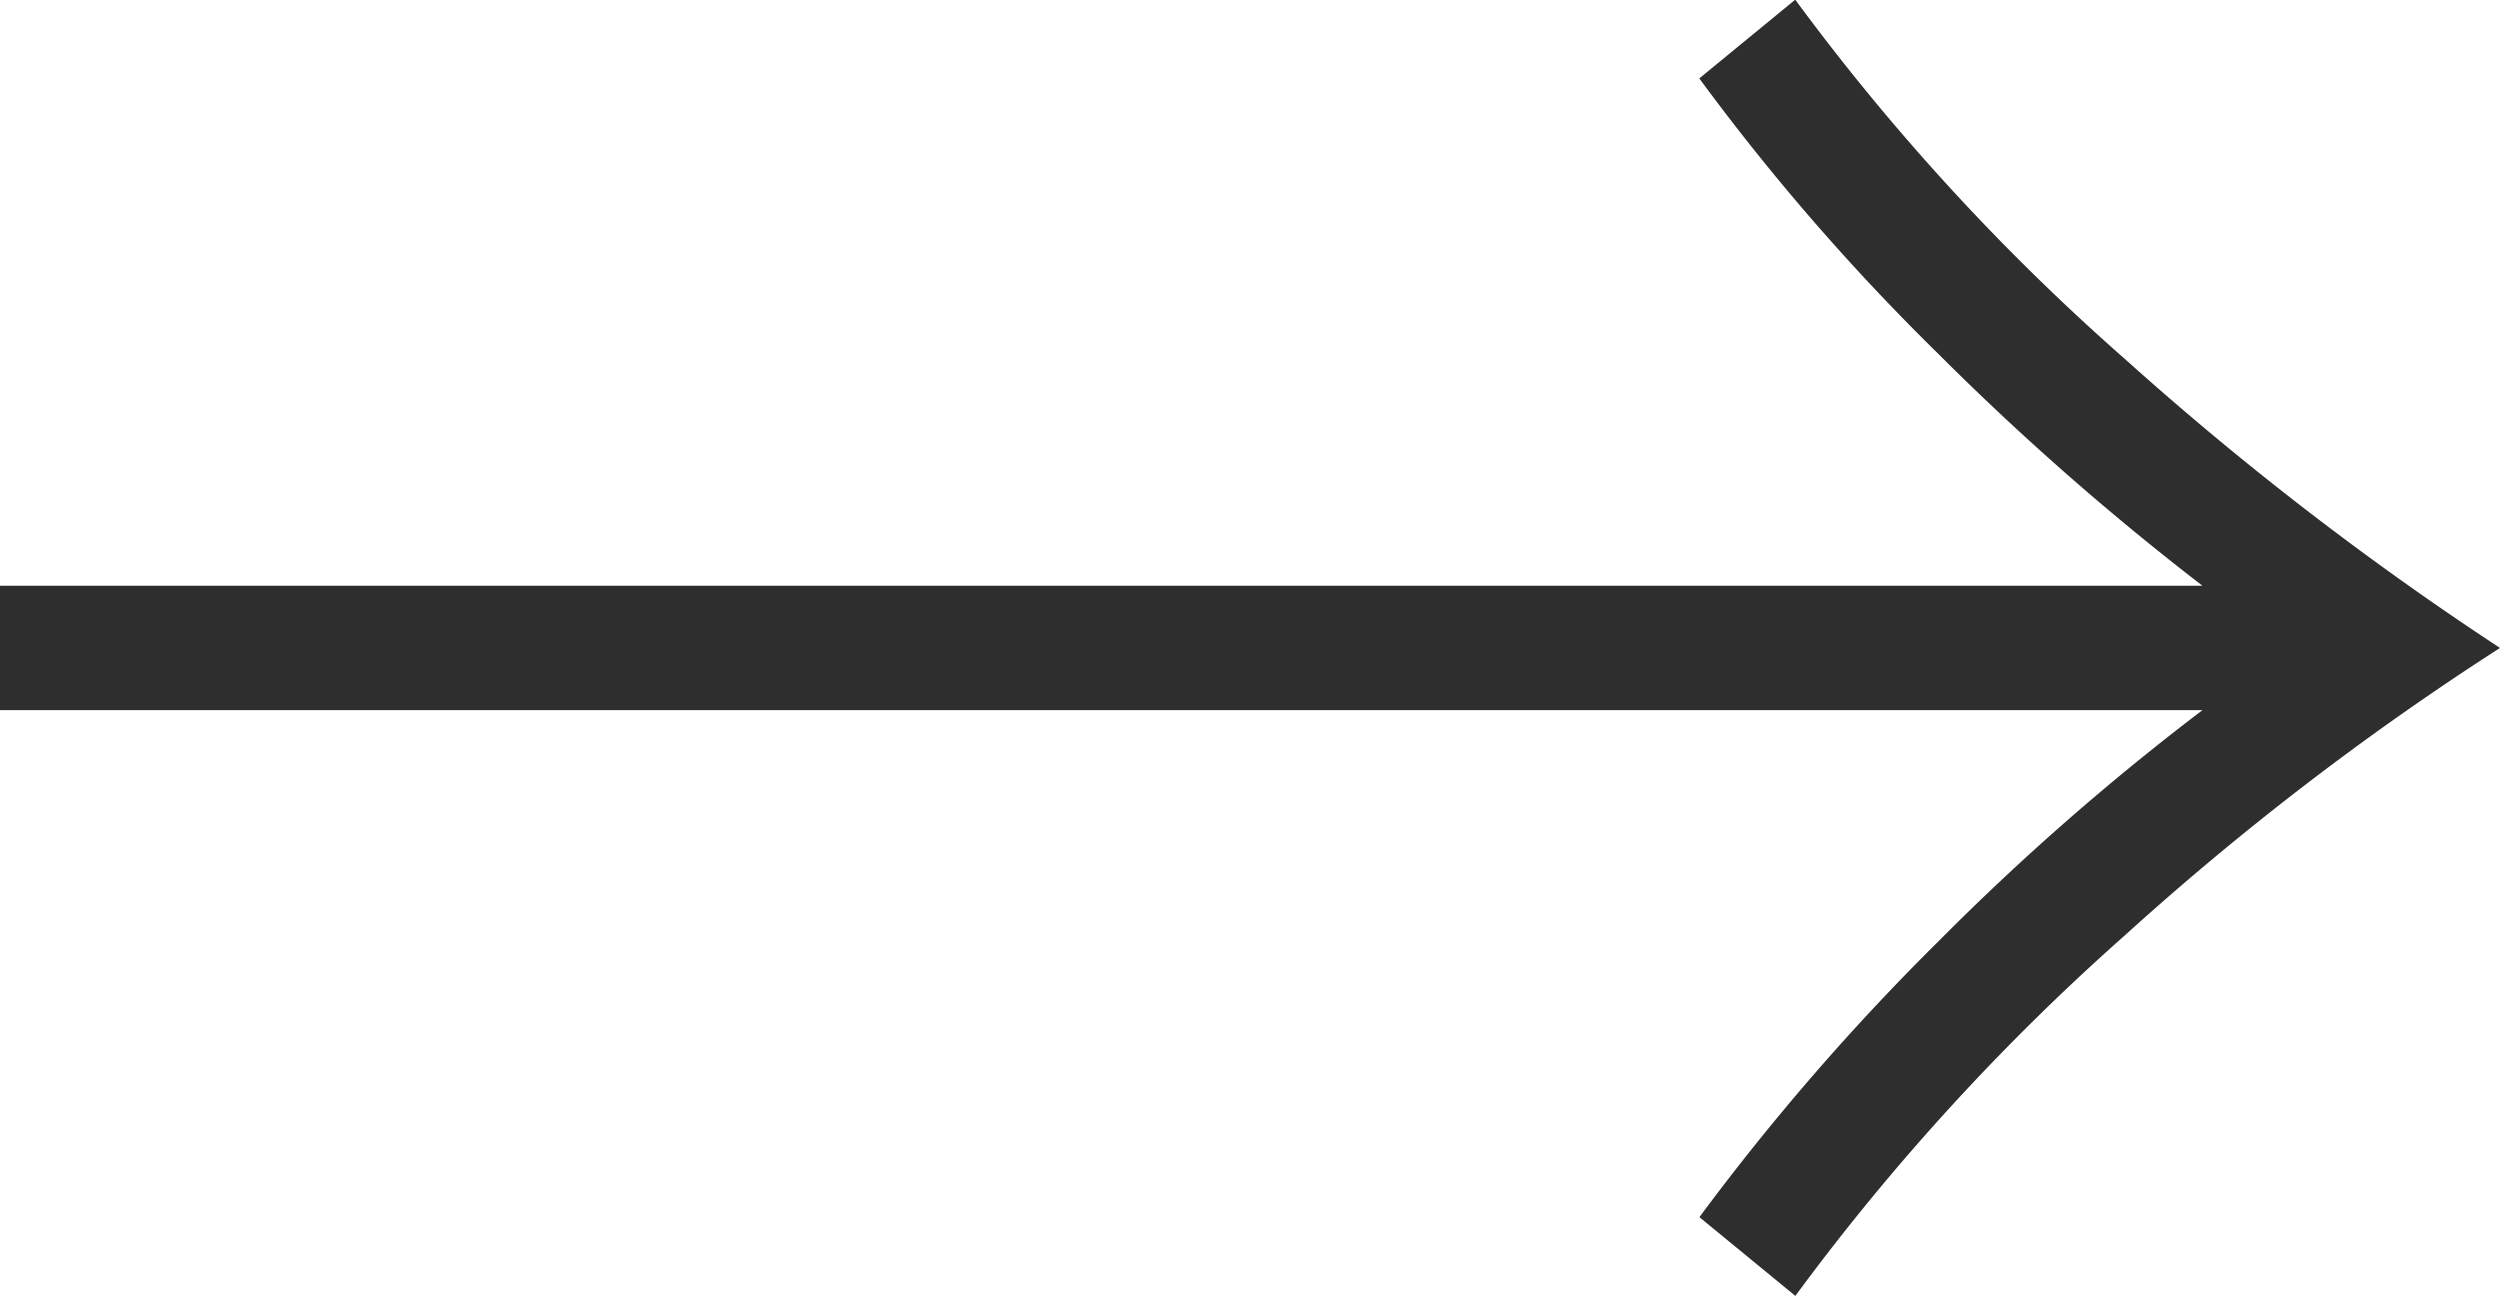 <svg xmlns="http://www.w3.org/2000/svg" width="22.224" height="11.52" viewBox="0 0 22.224 11.52">
  <path id="パス_14028" data-name="パス 14028" d="M8.539-9.673a24.205,24.205,0,0,1-2.363-2.076,20.093,20.093,0,0,1-2.11-2.434l.853-.7a20.123,20.123,0,0,0,2.928,3.192A27.914,27.914,0,0,0,11.184-9.12,25.465,25.465,0,0,0,7.848-6.564,20.542,20.542,0,0,0,4.92-3.36l-.853-.7A21.256,21.256,0,0,1,6.195-6.515,22.4,22.4,0,0,1,8.539-8.567H-11.04V-9.673Z" transform="translate(11.04 14.88)" fill="#2e2e2e"/>
</svg>
